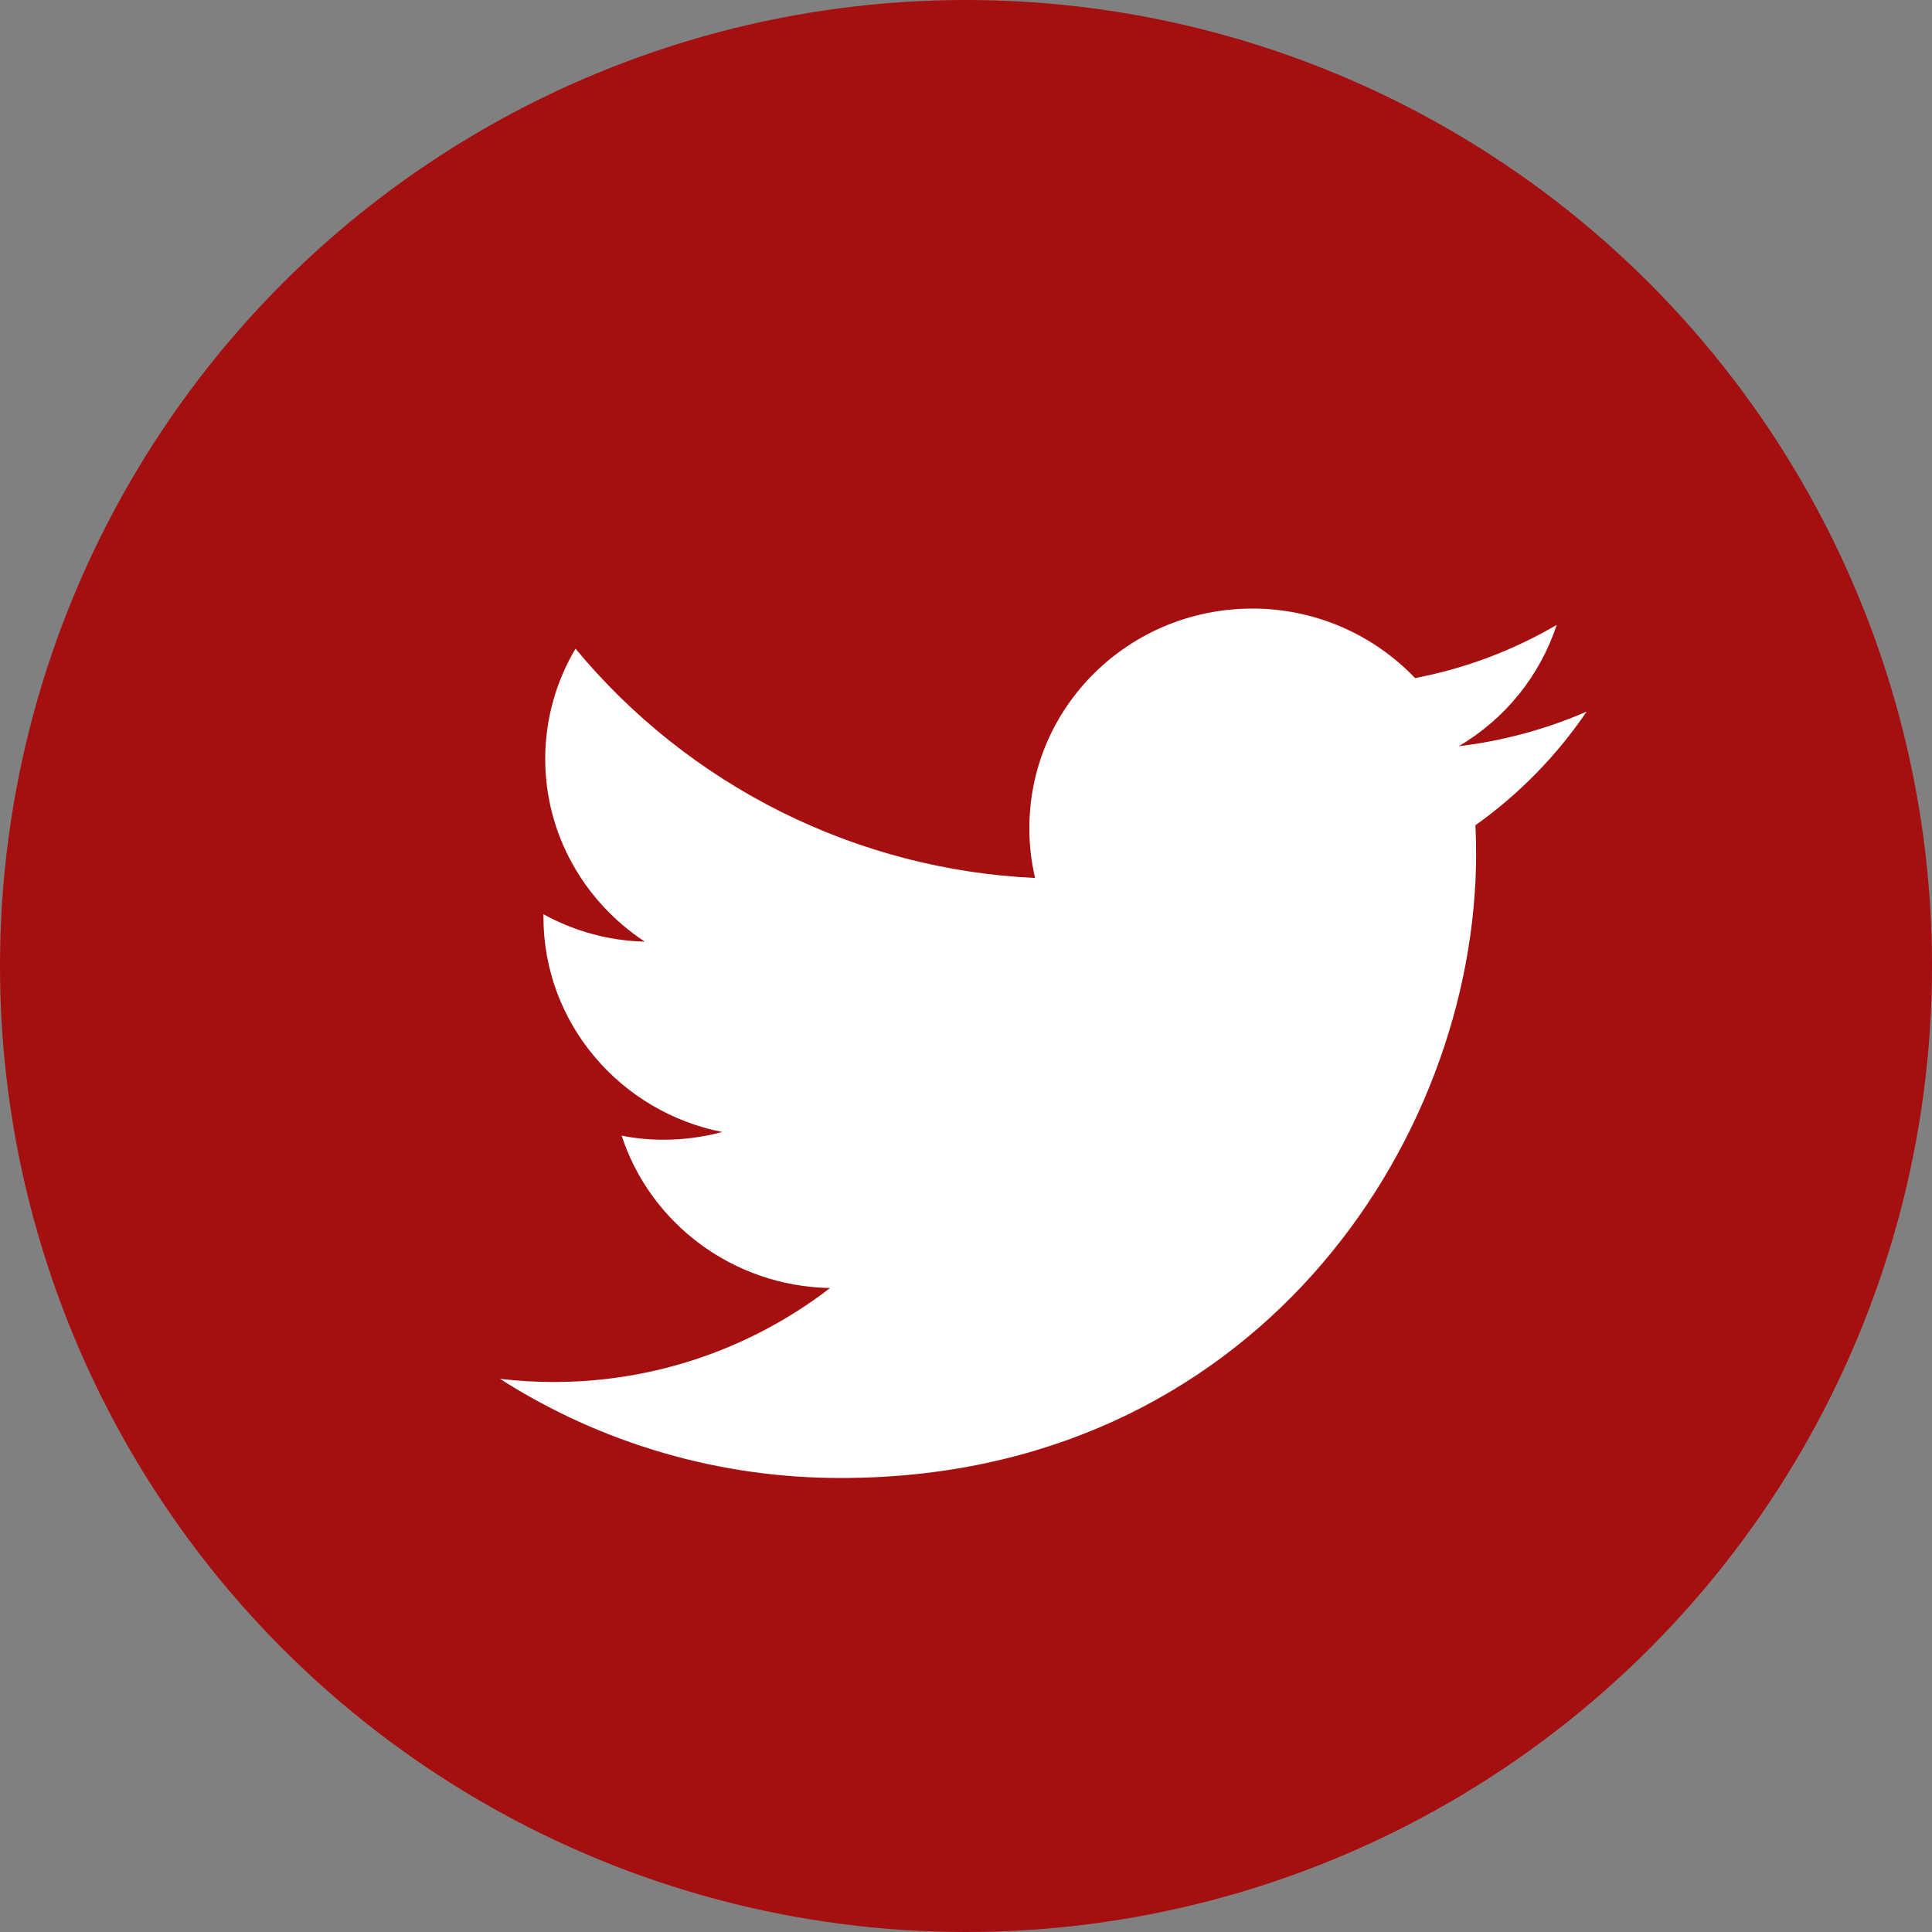 <svg width="25" height="25" viewBox="0 0 25 25" fill="none" xmlns="http://www.w3.org/2000/svg">
<rect x="0" y="0" width="25" height="25" fill="#808080" stroke="none"/>
<circle cx="12.5" cy="12.5" r="12.5" fill="#a50f10"/>
<path d="M20.531 9.208C20.004 9.437 19.446 9.588 18.875 9.656C19.475 9.305 19.926 8.746 20.144 8.086C19.576 8.418 18.957 8.651 18.311 8.774C18.039 8.49 17.712 8.263 17.35 8.108C16.988 7.954 16.598 7.874 16.204 7.875C14.61 7.875 13.32 9.146 13.32 10.714C13.319 10.932 13.344 11.149 13.394 11.361C12.251 11.308 11.132 11.016 10.107 10.505C9.083 9.994 8.177 9.275 7.447 8.394C7.191 8.825 7.055 9.318 7.055 9.82C7.055 10.805 7.568 11.675 8.344 12.185C7.884 12.174 7.434 12.052 7.032 11.83V11.865C7.032 13.242 8.028 14.388 9.346 14.648C9.098 14.714 8.843 14.748 8.586 14.748C8.404 14.748 8.223 14.731 8.044 14.695C8.411 15.823 9.477 16.644 10.741 16.667C9.714 17.458 8.454 17.886 7.157 17.883C6.927 17.883 6.697 17.869 6.469 17.842C7.787 18.684 9.32 19.129 10.885 19.125C16.198 19.125 19.101 14.798 19.101 11.045C19.101 10.922 19.098 10.799 19.092 10.679C19.655 10.278 20.143 9.78 20.531 9.208Z" fill="white"/>
</svg>
